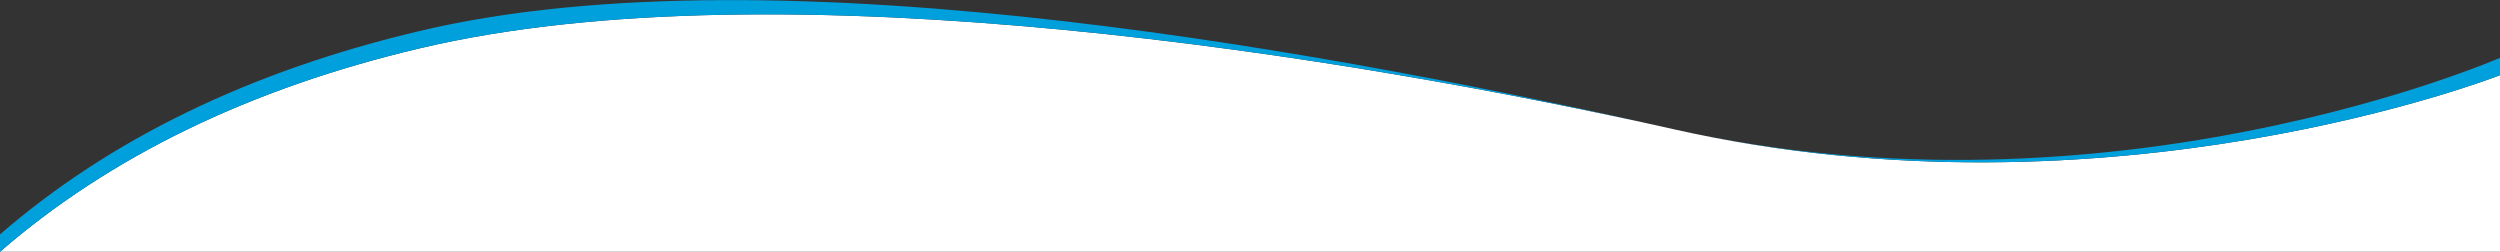 <?xml version="1.0" encoding="UTF-8"?> <svg xmlns="http://www.w3.org/2000/svg" width="100%" height="145px" viewBox="0 0 1440 145" preserveAspectRatio="none"><rect x="0" y="0" width="1440" height="145" fill="#333333" stroke="none"/><g fill="#ffffff"><path d="M963.4,79.3c-181.7-41-513.6-95.9-721.9-46.4C143.9,56,63.4,95.1,0,150h1440V48.3 C1440,48.3,1216,136.3,963.4,79.3" fill="#ffffff" transform="translate(0, -5)"></path><path d="M0 135C63.4 80.1 143.9 41 241.5 17.9c208.3-49.5 540.2 15.4 721.9 56.4-181.7-41-513.6-95.9-721.9-46.4C143.9 51 63.4 90.1 0 145v-10zm1440-91.7s-224 88-476.6 31c252.6 57 476.6-41 476.6-41v10z" fill="#00A0DD"></path></g></svg> 